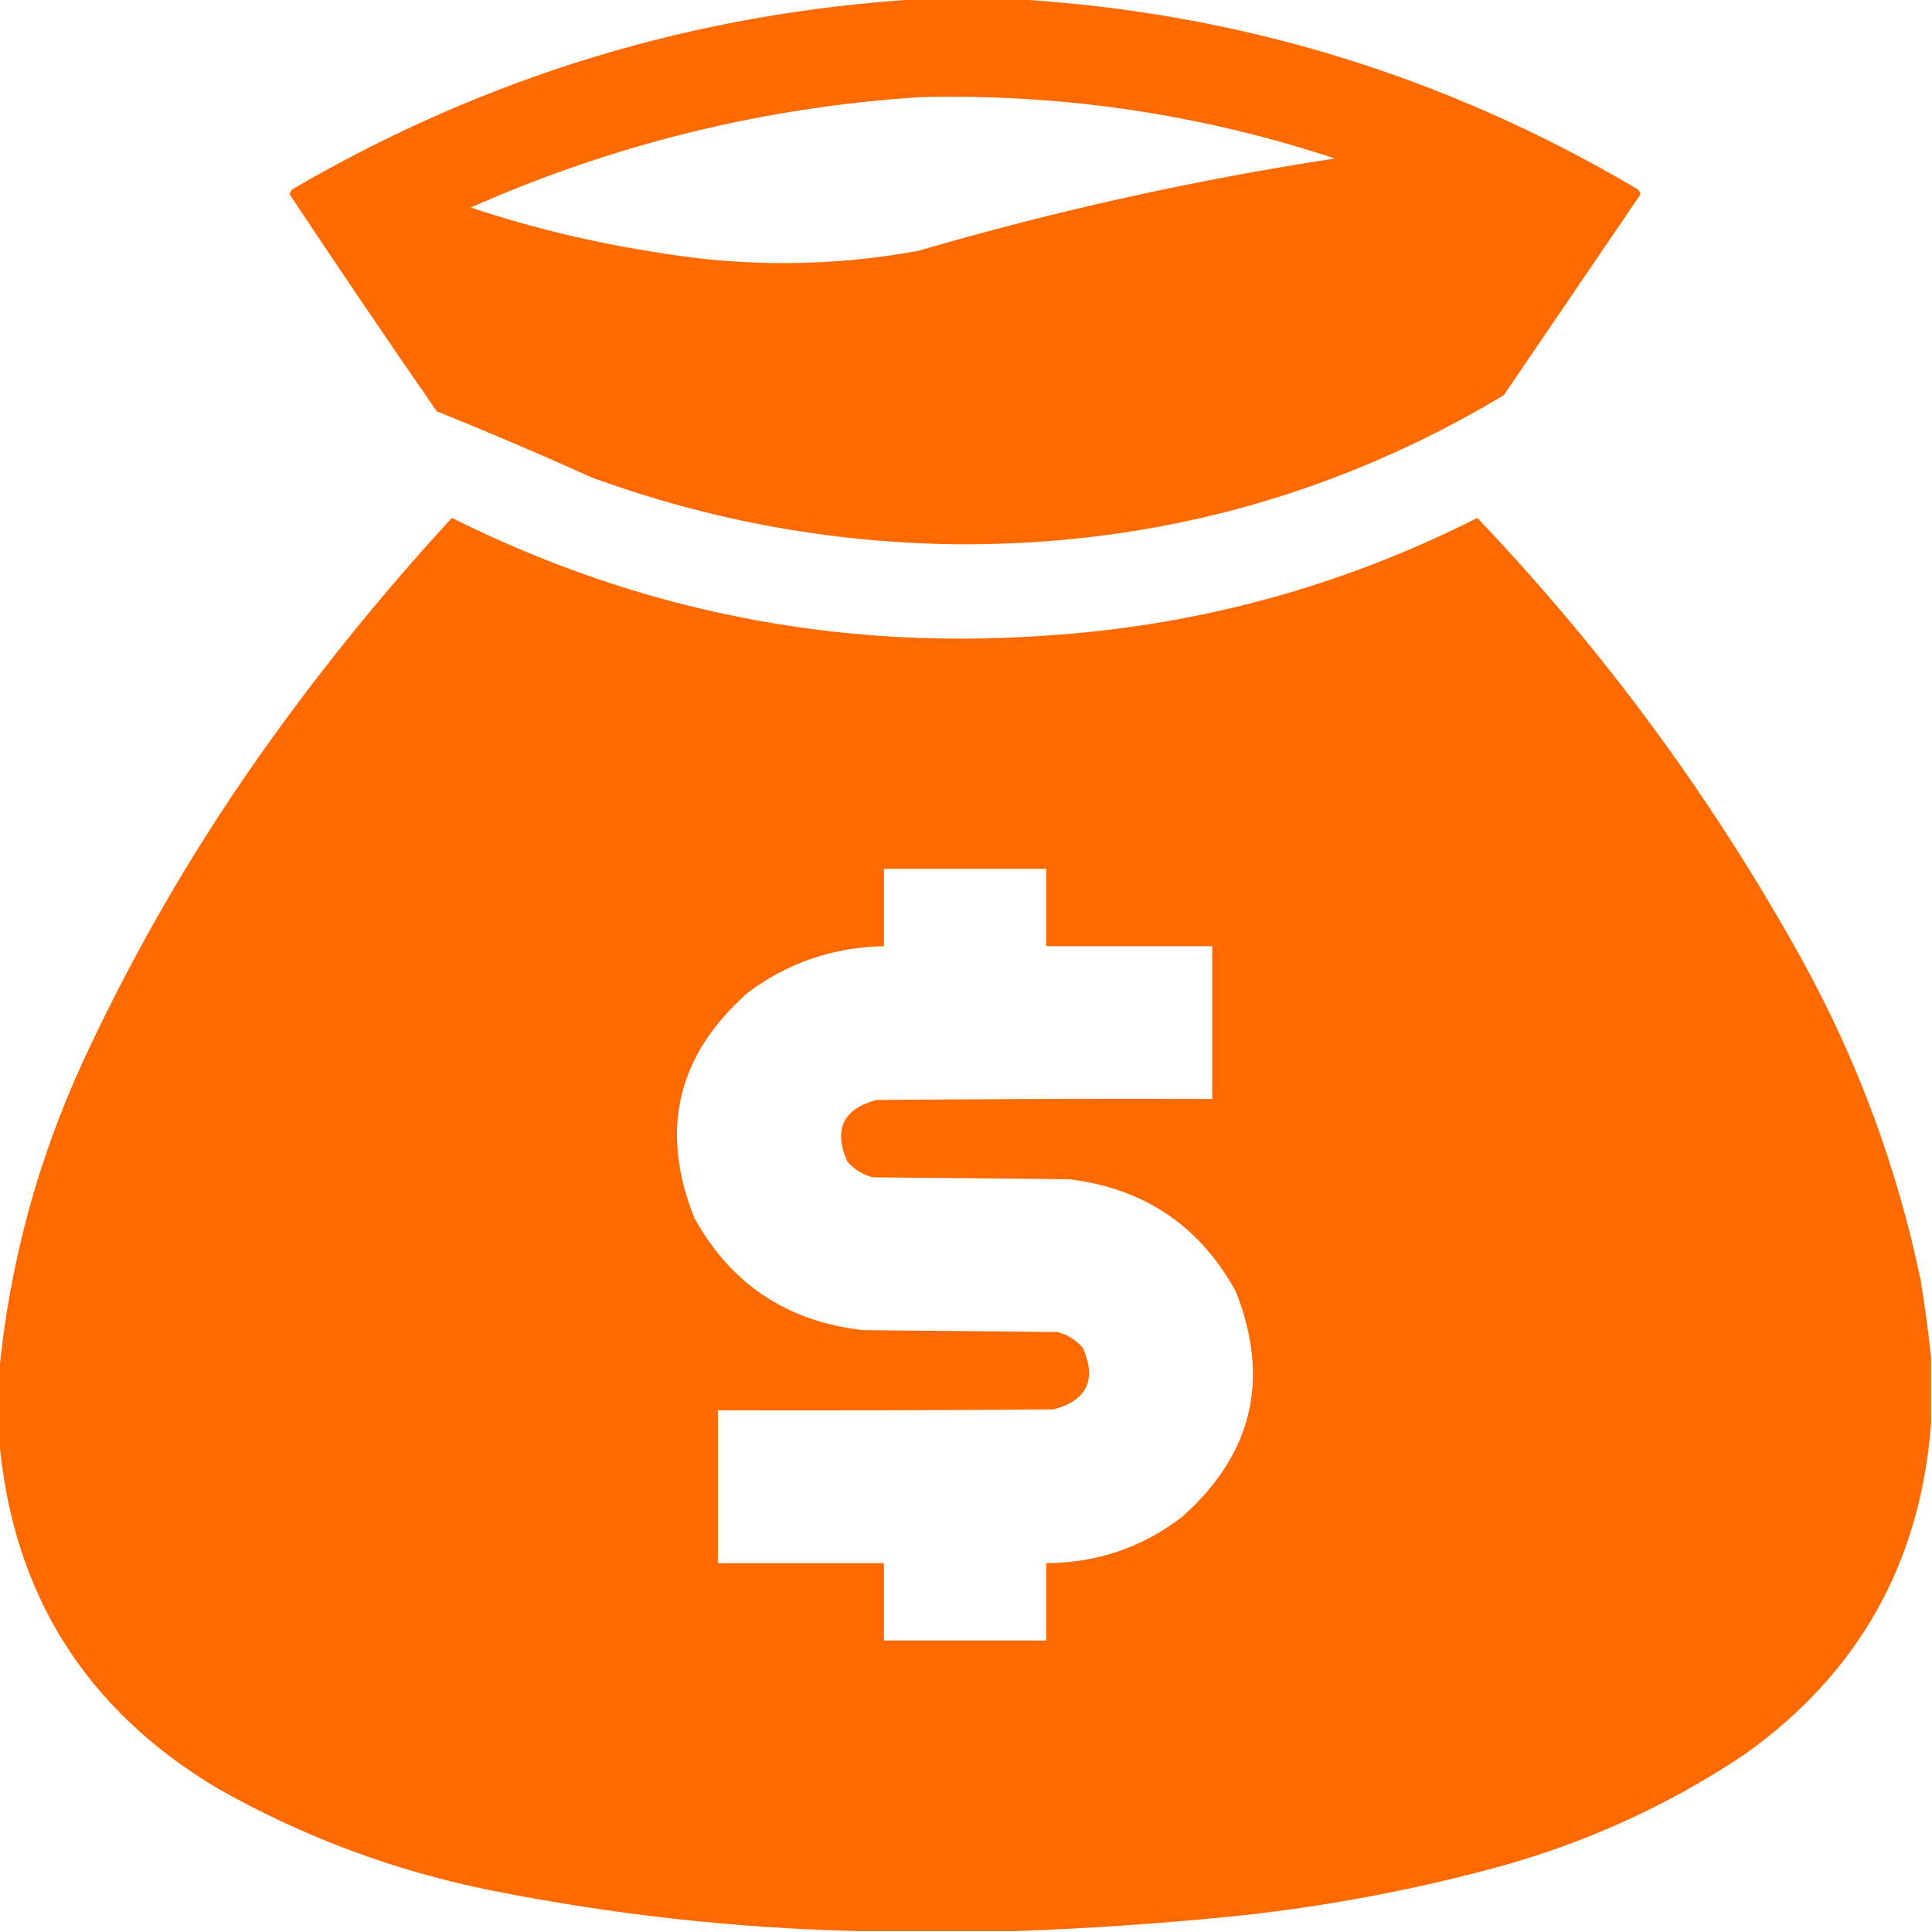 <?xml version="1.0" encoding="UTF-8"?>
<!DOCTYPE svg PUBLIC "-//W3C//DTD SVG 1.1//EN" "http://www.w3.org/Graphics/SVG/1.1/DTD/svg11.dtd">
<svg xmlns="http://www.w3.org/2000/svg" version="1.1" width="1024px" height="1024px" style="shape-rendering:geometricPrecision; text-rendering:geometricPrecision; image-rendering:optimizeQuality; fill-rule:evenodd; clip-rule:evenodd" xmlns:xlink="http://www.w3.org/1999/xlink">
<g><path style="opacity:1" fill="#fe6a00" d="M 487.5,-0.5 C 504.167,-0.5 520.833,-0.5 537.5,-0.5C 655.619,6.363 765.619,39.863 867.5,100C 868.574,100.739 869.241,101.739 869.5,103C 845.348,138.49 821.182,173.99 797,209.5C 708.918,262.232 613.418,288.565 510.5,288.5C 442.759,288.099 377.092,276.266 313.5,253C 286.398,240.782 259.065,229.116 231.5,218C 205.094,179.93 179.094,141.596 153.5,103C 153.759,101.739 154.426,100.739 155.5,100C 258.173,40.165 368.84,6.665 487.5,-0.5 Z M 487.5,51.5 C 562.719,49.603 636.052,60.436 707.5,84C 632.745,95.439 559.078,111.772 486.5,133C 440.917,141.264 395.25,141.598 349.5,134C 315.425,128.814 282.092,120.814 249.5,110C 325.466,76.341 404.799,56.842 487.5,51.5 Z"/></g>
<g><path style="opacity:1" fill="#fe6a00" d="M 1023.5,719.5 C 1023.5,731.167 1023.5,742.833 1023.5,754.5C 1017.87,828.587 984.87,887.087 924.5,930C 882.705,957.892 837.371,978.225 788.5,991C 743.169,1003 697.169,1011.33 650.5,1016C 613.086,1019.67 575.753,1022.17 538.5,1023.5C 510.5,1023.5 482.5,1023.5 454.5,1023.5C 389.359,1021.95 324.692,1014.78 260.5,1002C 209.212,991.685 160.878,973.685 115.5,948C 45.107,906.088 6.44,844.254 -0.5,762.5C -0.5,750.833 -0.5,739.167 -0.5,727.5C 5.007,670.122 19.84,615.122 44,562.5C 72.022,502.084 105.355,445.084 144,391.5C 173.451,350.624 205.284,311.624 239.5,274.5C 338.074,323.71 442.407,344.543 552.5,337C 633.704,331.992 710.537,311.159 783,274.5C 850.372,345.193 907.706,423.193 955,508.5C 984.508,562.024 1005.51,618.691 1018,678.5C 1020.25,692.26 1022.08,705.927 1023.5,719.5 Z M 468.5,460.5 C 497.167,460.5 525.833,460.5 554.5,460.5C 554.5,474.167 554.5,487.833 554.5,501.5C 583.833,501.5 613.167,501.5 642.5,501.5C 642.5,528.5 642.5,555.5 642.5,582.5C 583.166,582.333 523.832,582.5 464.5,583C 446.851,587.801 441.684,598.634 449,615.5C 452.605,619.721 457.105,622.554 462.5,624C 497.167,624.333 531.833,624.667 566.5,625C 606.331,629.808 635.831,649.641 655,684.5C 673.371,730.981 663.871,770.814 626.5,804C 605.339,820.221 581.339,828.388 554.5,828.5C 554.5,842.167 554.5,855.833 554.5,869.5C 525.833,869.5 497.167,869.5 468.5,869.5C 468.5,855.833 468.5,842.167 468.5,828.5C 439.167,828.5 409.833,828.5 380.5,828.5C 380.5,801.5 380.5,774.5 380.5,747.5C 439.834,747.667 499.168,747.5 558.5,747C 576.149,742.199 581.316,731.366 574,714.5C 570.395,710.279 565.895,707.446 560.5,706C 526.167,705.667 491.833,705.333 457.5,705C 417.256,700.484 387.423,680.651 368,645.5C 349.445,598.89 358.945,559.056 396.5,526C 417.801,510.177 441.801,502.01 468.5,501.5C 468.5,487.833 468.5,474.167 468.5,460.5 Z"/></g>
</svg>
